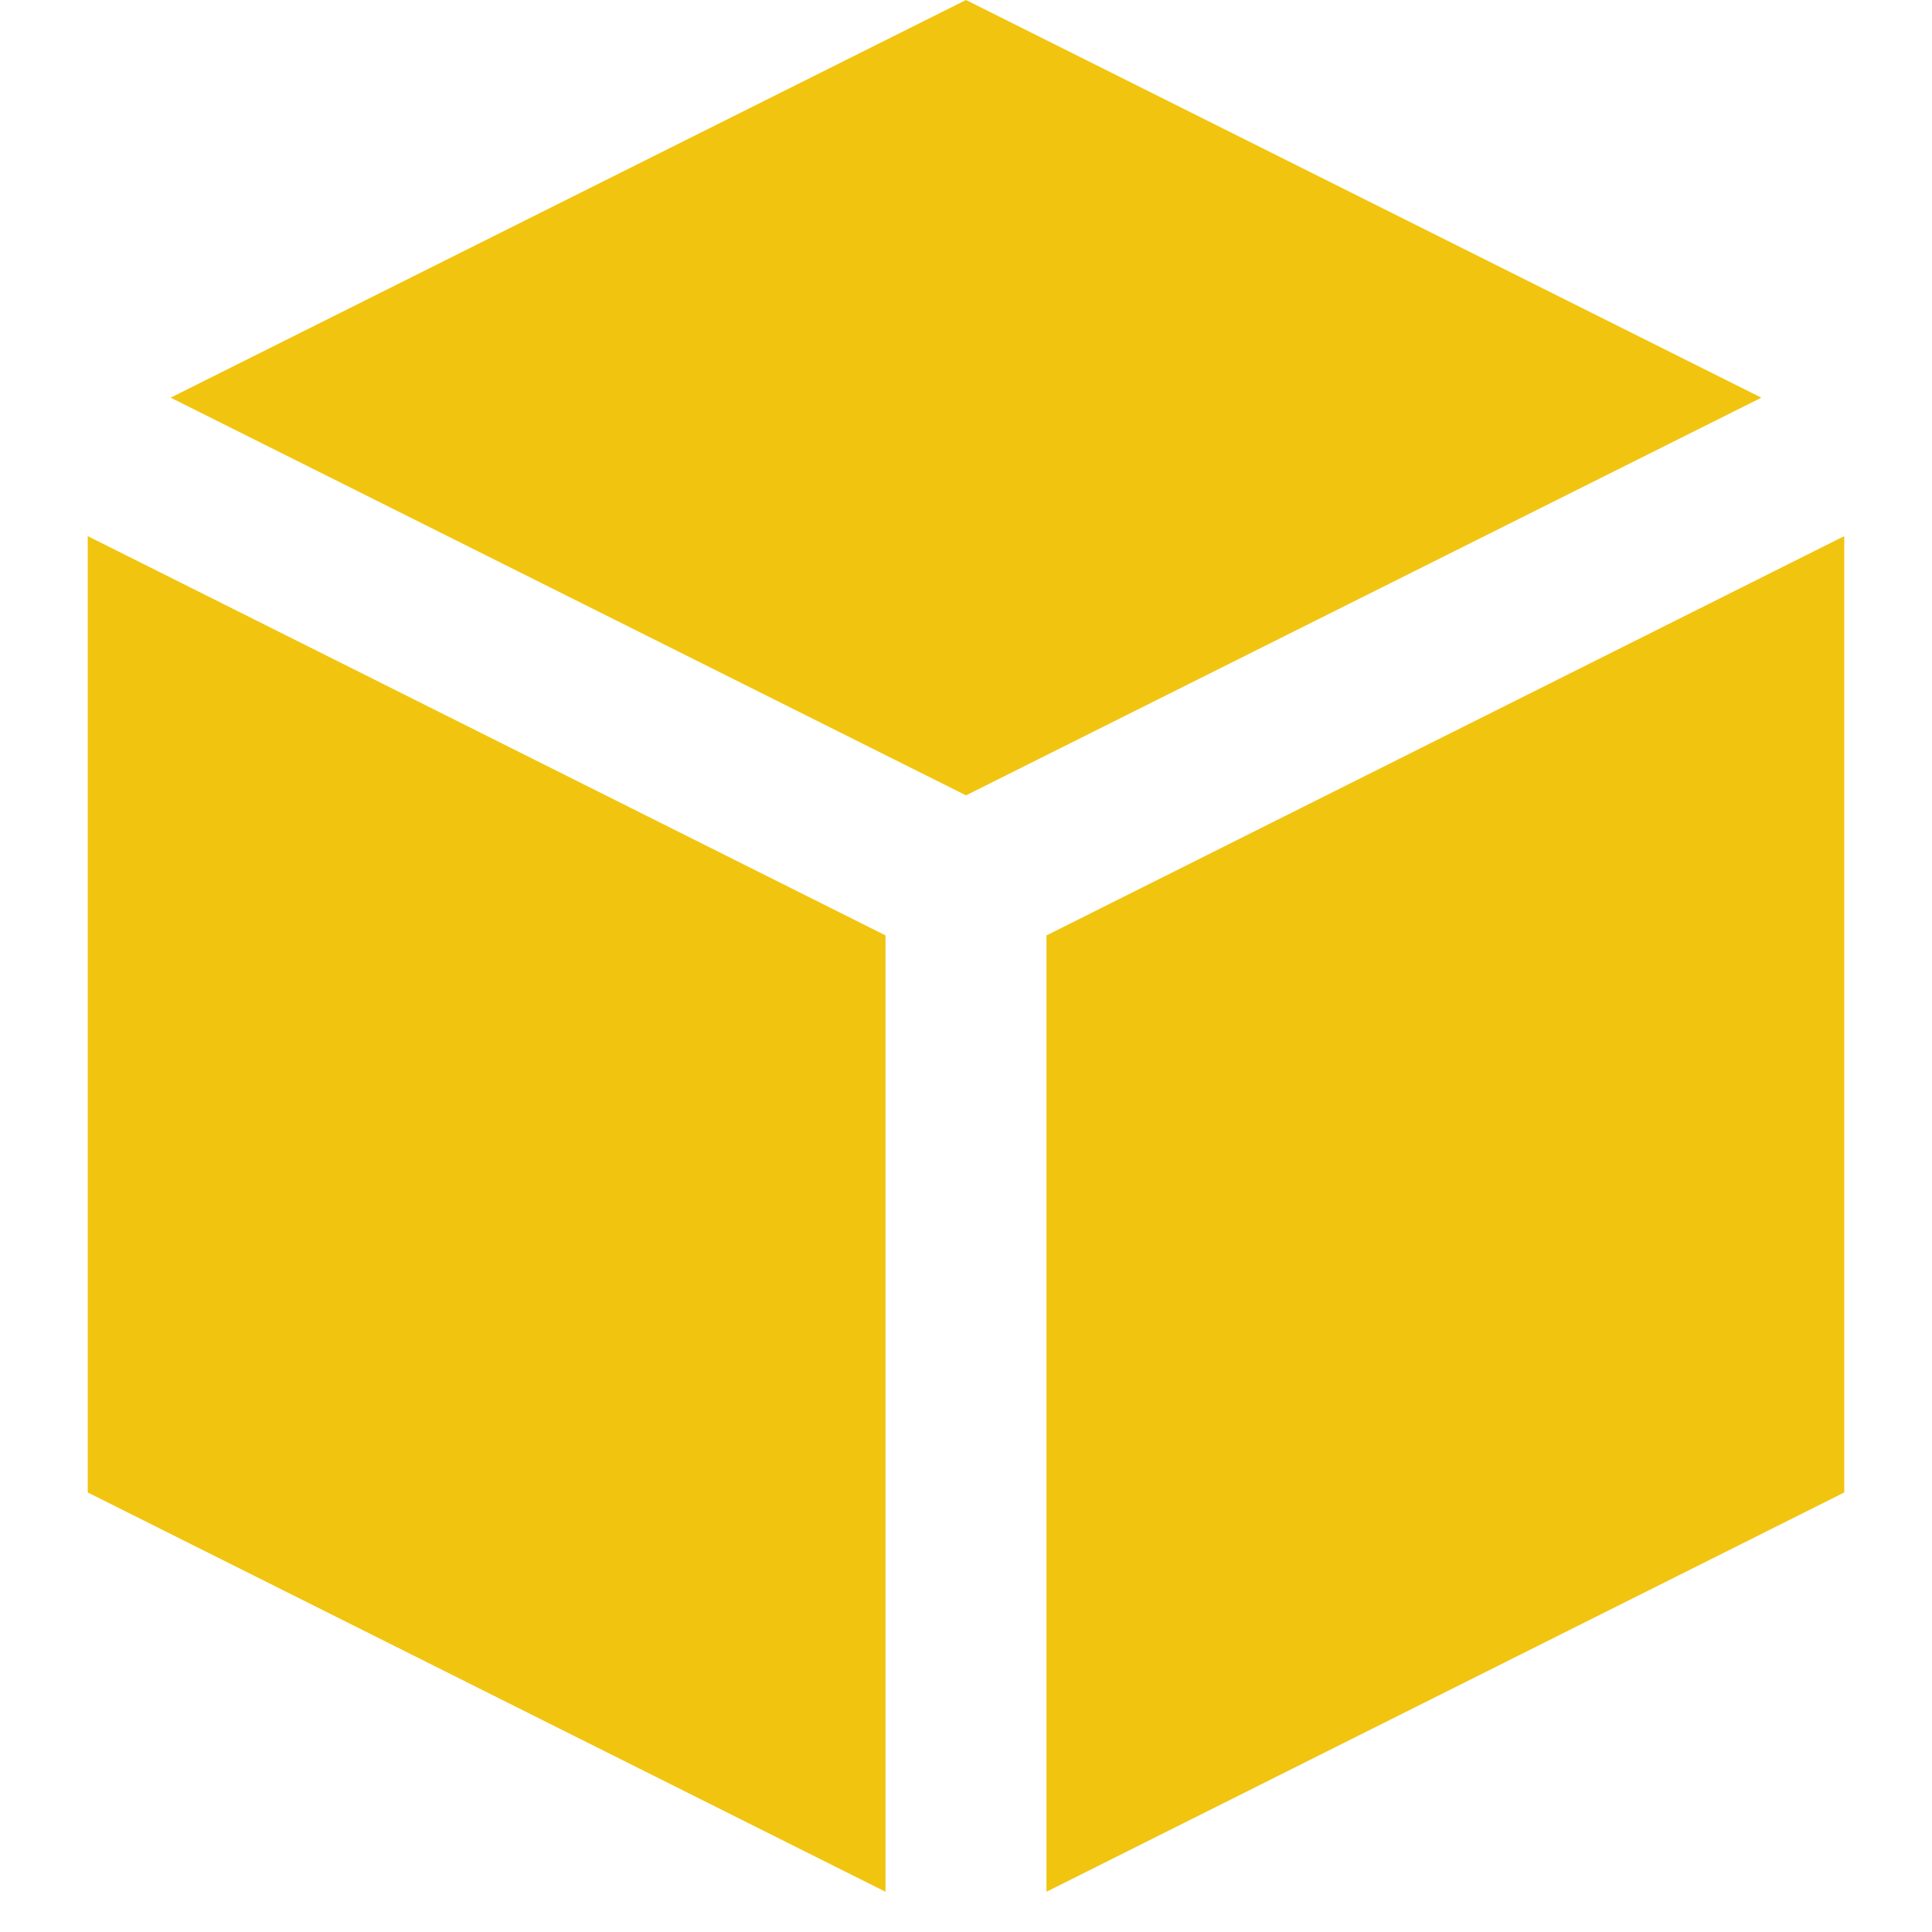 <!DOCTYPE svg PUBLIC "-//W3C//DTD SVG 1.1//EN" "http://www.w3.org/Graphics/SVG/1.1/DTD/svg11.dtd">
<!-- Uploaded to: SVG Repo, www.svgrepo.com, Transformed by: SVG Repo Mixer Tools -->
<svg fill="#f1c40f" height="70px" width="70px" version="1.1" id="Filled_Icons" xmlns="http://www.w3.org/2000/svg" xmlns:xlink="http://www.w3.org/1999/xlink" x="0px" y="0px" viewBox="0 0 24 24" enable-background="new 0 0 24 24" xml:space="preserve">
<g id="SVGRepo_bgCarrier" stroke-width="0"/>
<g id="SVGRepo_tracerCarrier" stroke-linecap="round" stroke-linejoin="round"/>
<g id="SVGRepo_iconCarrier"> <g id="Continuous-Integration-Filled"> <path d="M22.91,6.66v11.88L13,23.5V11.62L22.91,6.66z M12,9.88l9.88-4.94L12,0L2.12,4.94L12,9.88z M11,11.62L1.09,6.66v11.88 L11,23.5V11.62z"/> </g> </g>
</svg>